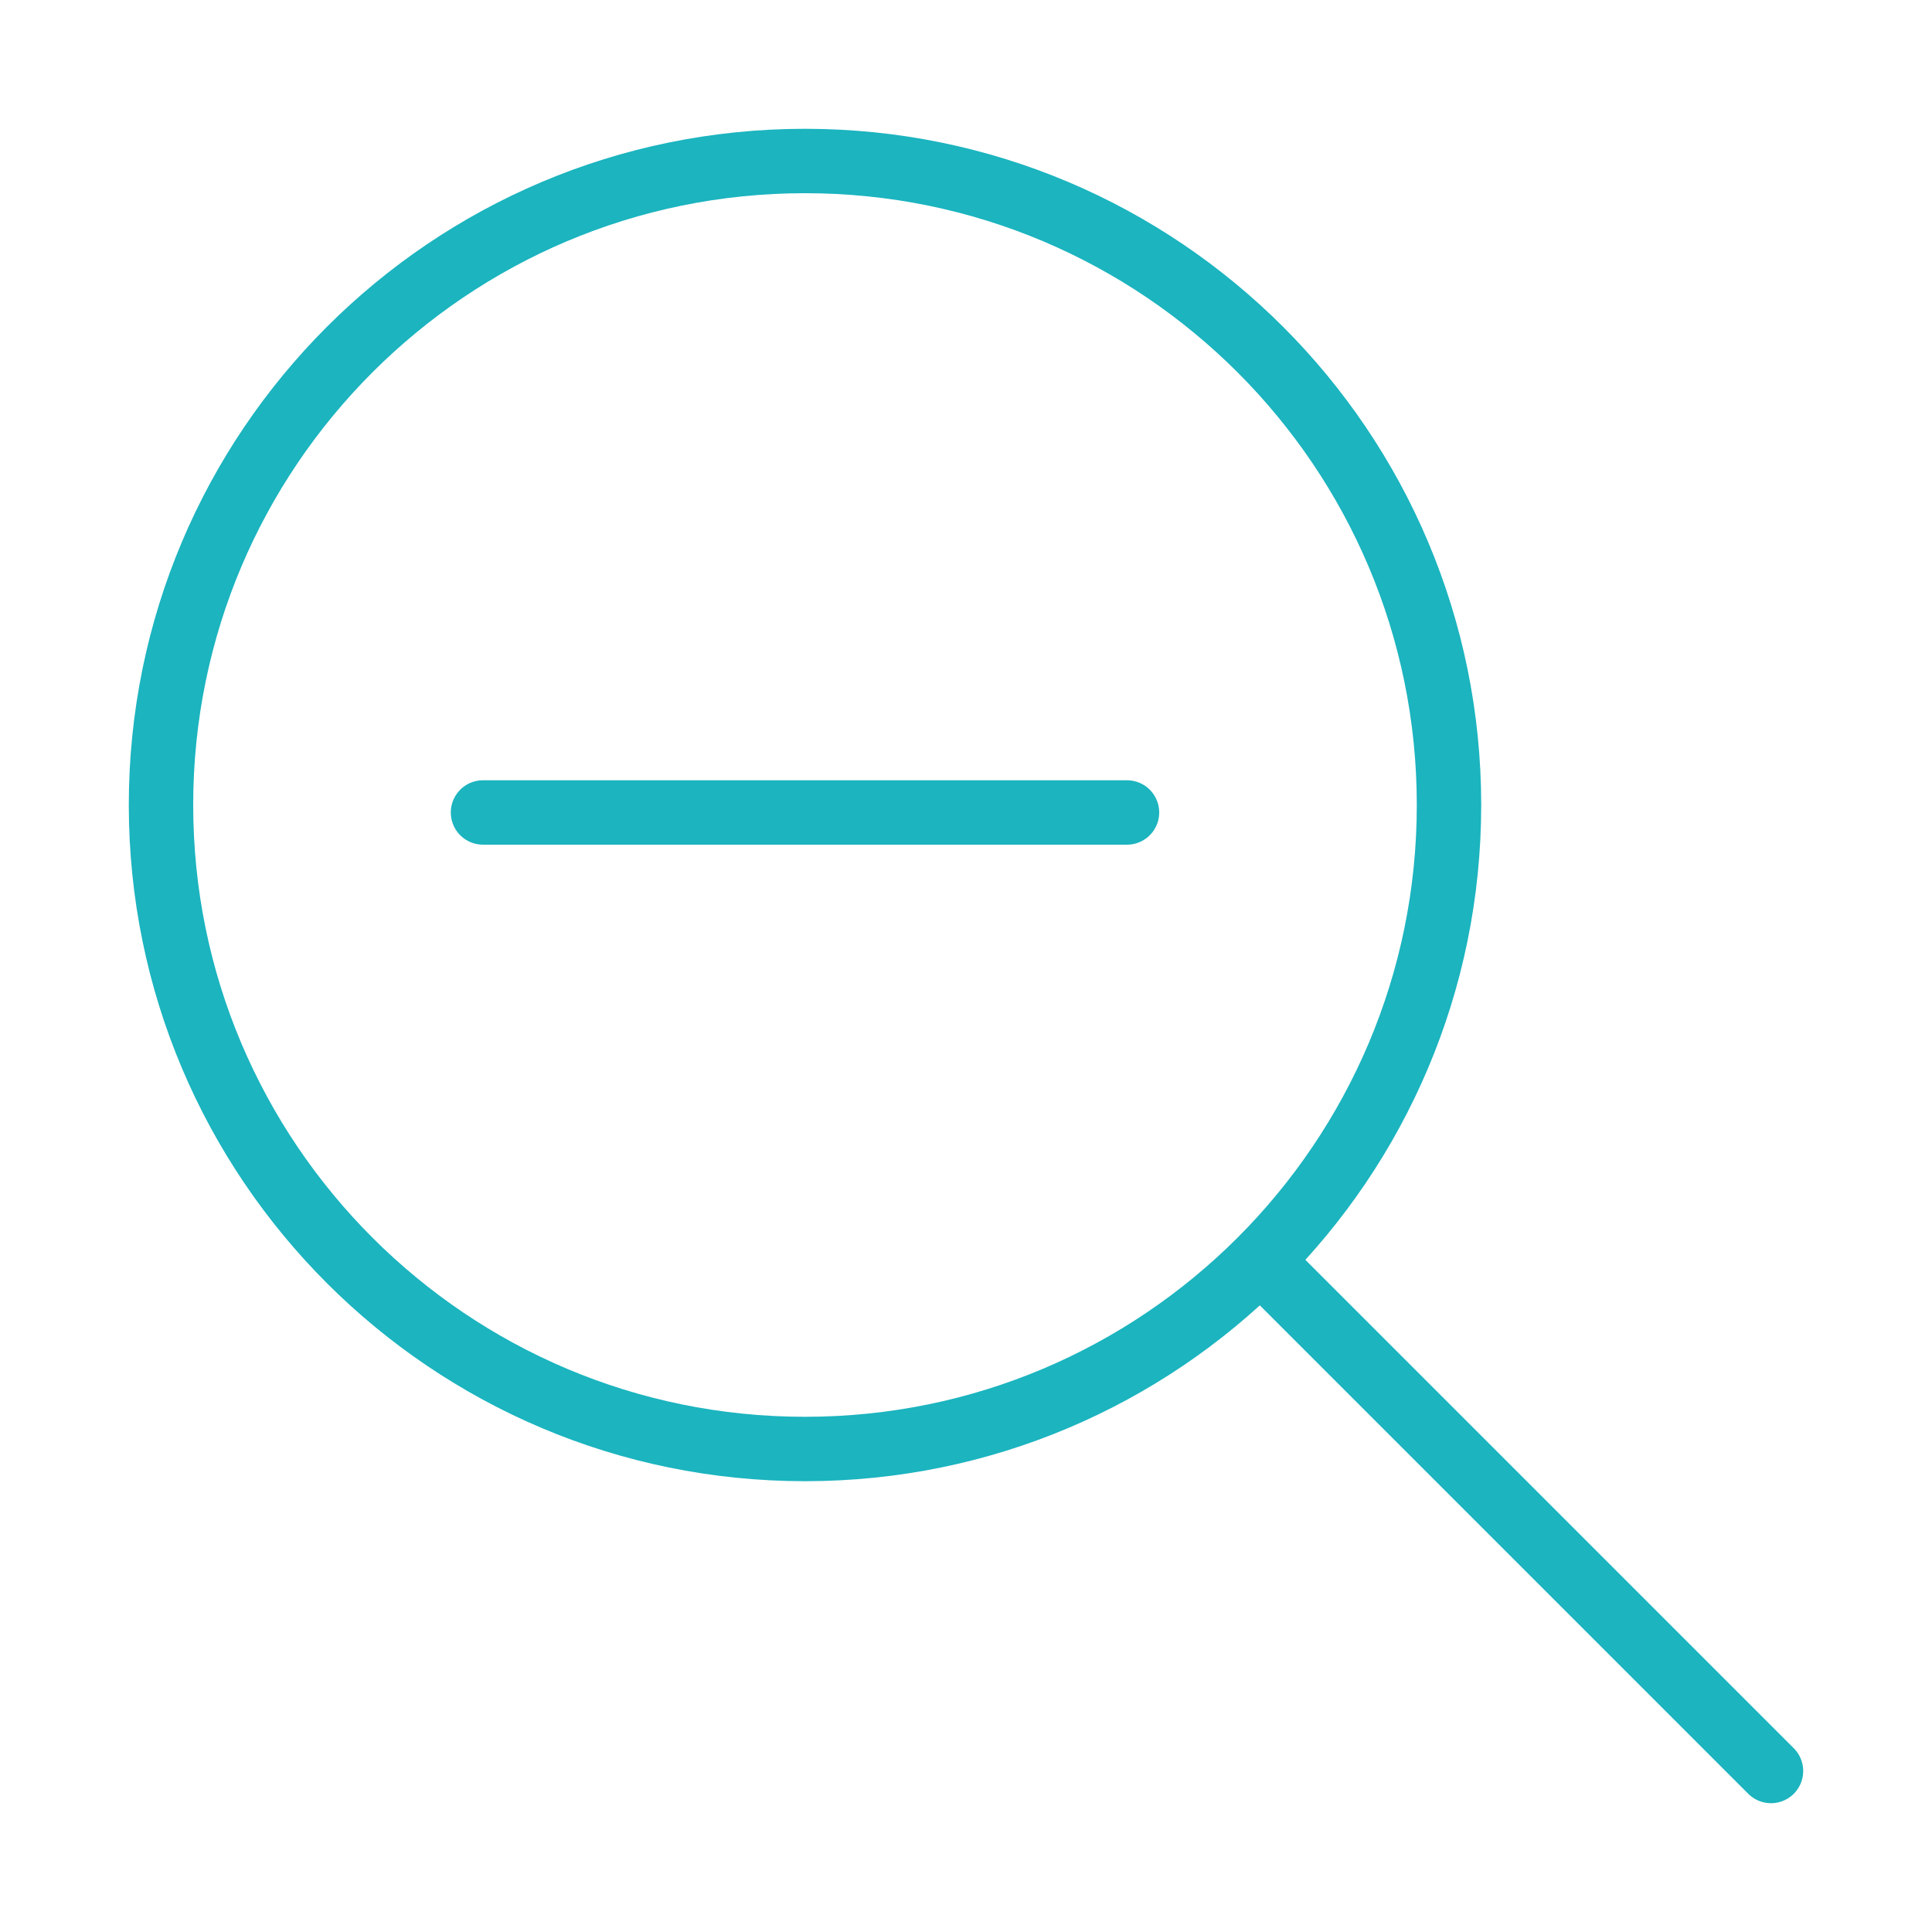 <svg width="120" height="120" viewBox="0 0 120 120" fill="none" xmlns="http://www.w3.org/2000/svg">
<g id="zoom-out">
<g id="zoom-out_2">
<path id="Layer 1" fill-rule="evenodd" clip-rule="evenodd" d="M50 90C72.091 90 90 72.091 90 50C90 27.909 72.091 10 50 10C27.909 10 10 27.909 10 50C10 72.091 27.909 90 50 90Z" stroke="#1BB4BF" stroke-width="4" stroke-linecap="round" stroke-linejoin="round"/>
<path id="Layer 2" d="M70 50.464H30" stroke="#1BB4BF" stroke-width="4" stroke-linecap="round" stroke-linejoin="round"/>
<path id="Layer 3" d="M110 110L78.5 78.5" stroke="#1BB4BF" stroke-width="4" stroke-linecap="round" stroke-linejoin="round"/>
</g>
</g>
</svg>
